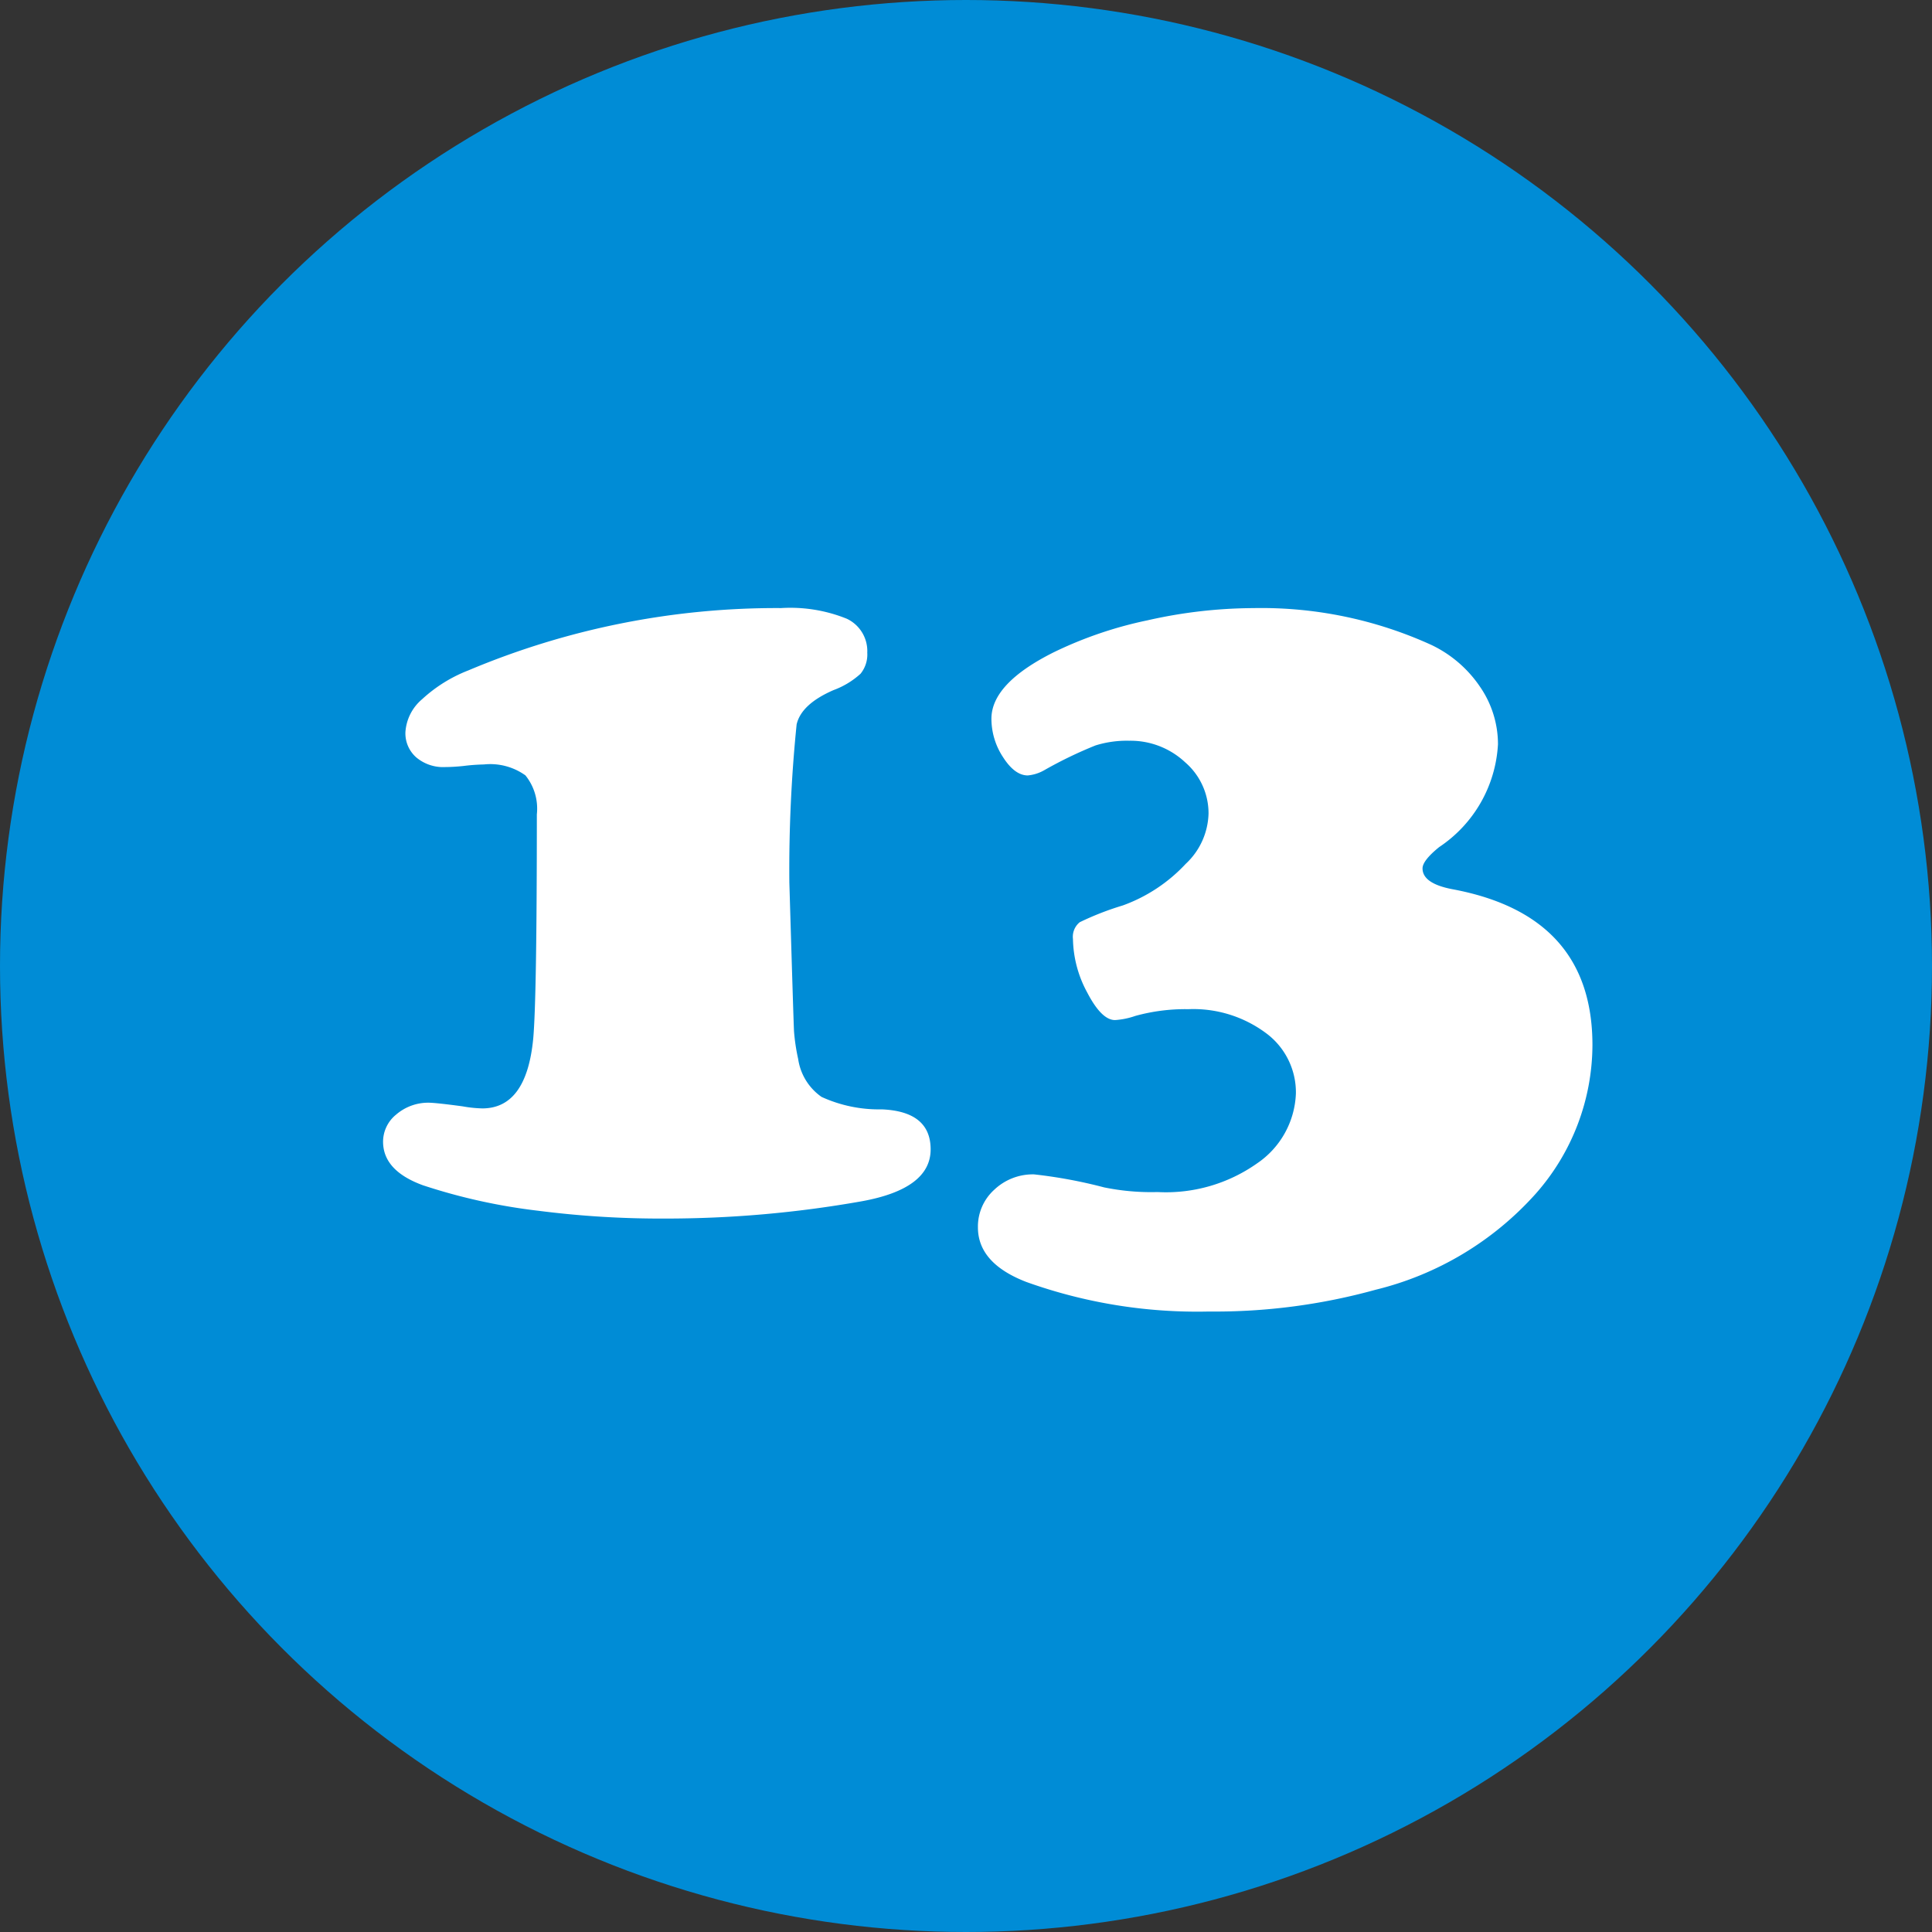 <svg xmlns="http://www.w3.org/2000/svg" width="69" height="69"><rect width="100%" height="100%" fill="#333333" stroke="none"/><g transform="translate(-368 -6457)"><circle cx="34.5" cy="34.5" r="34.5" transform="translate(368 6457)" fill="#008cd6"/><path d="M383.295 6496.382q.26 0 1.225.13a4.543 4.543 0 0 0 .705.074q1.577 0 1.818-2.486.13-1.41.13-8.016a1.889 1.889 0 0 0-.408-1.392 2.159 2.159 0 0 0-1.484-.39 6.969 6.969 0 0 0-.742.056q-.371.037-.649.037a1.487 1.487 0 0 1-1.021-.343 1.142 1.142 0 0 1-.39-.9 1.681 1.681 0 0 1 .594-1.178 5.22 5.22 0 0 1 1.651-1.03 28.315 28.315 0 0 1 11.17-2.227 5.384 5.384 0 0 1 2.347.38 1.276 1.276 0 0 1 .733 1.215 1.086 1.086 0 0 1-.241.751 2.941 2.941 0 0 1-.965.584q-1.15.5-1.317 1.225a51.54 51.54 0 0 0-.26 5.641q.148 4.973.167 5.325a7.069 7.069 0 0 0 .148.983 2 2 0 0 0 .835 1.354 4.922 4.922 0 0 0 2.152.445q1.744.074 1.744 1.429 0 1.41-2.468 1.855a40.078 40.078 0 0 1-7.05.616 34.45 34.45 0 0 1-4.49-.278 20.911 20.911 0 0 1-4.119-.909q-1.429-.52-1.429-1.559a1.247 1.247 0 0 1 .464-.965 1.754 1.754 0 0 1 1.15-.427Zm29.465-17.664a14.63 14.63 0 0 1 6.364 1.317 4.35 4.35 0 0 1 1.735 1.494 3.616 3.616 0 0 1 .64 2.05 4.72 4.72 0 0 1-2.1 3.674q-.594.482-.594.761 0 .538 1.058.742 5.01.928 5.01 5.566a8.056 8.056 0 0 1-2.038 5.325 11.251 11.251 0 0 1-5.7 3.414 21.491 21.491 0 0 1-5.956.779 18.071 18.071 0 0 1-6.528-1.057q-1.725-.668-1.725-1.948a1.771 1.771 0 0 1 .584-1.345 2 2 0 0 1 1.42-.548 17.255 17.255 0 0 1 2.5.464 8.351 8.351 0 0 0 1.911.167 5.639 5.639 0 0 0 3.549-1.02 3.156 3.156 0 0 0 1.392-2.5 2.629 2.629 0 0 0-1.076-2.162 4.346 4.346 0 0 0-2.766-.849 6.7 6.7 0 0 0-1.893.241 2.736 2.736 0 0 1-.724.148q-.482 0-.993-.983a4.139 4.139 0 0 1-.51-1.911.669.669 0 0 1 .241-.6 10.367 10.367 0 0 1 1.54-.6 5.727 5.727 0 0 0 2.245-1.484 2.543 2.543 0 0 0 .816-1.8 2.406 2.406 0 0 0-.835-1.828 2.853 2.853 0 0 0-2-.77 3.748 3.748 0 0 0-1.2.167 15.055 15.055 0 0 0-1.809.872 1.454 1.454 0 0 1-.612.2q-.464 0-.881-.649a2.5 2.5 0 0 1-.417-1.375q0-1.262 2.227-2.375a14.315 14.315 0 0 1 3.349-1.141 17.357 17.357 0 0 1 3.776-.436Z" fill="#fff"/></g></svg>